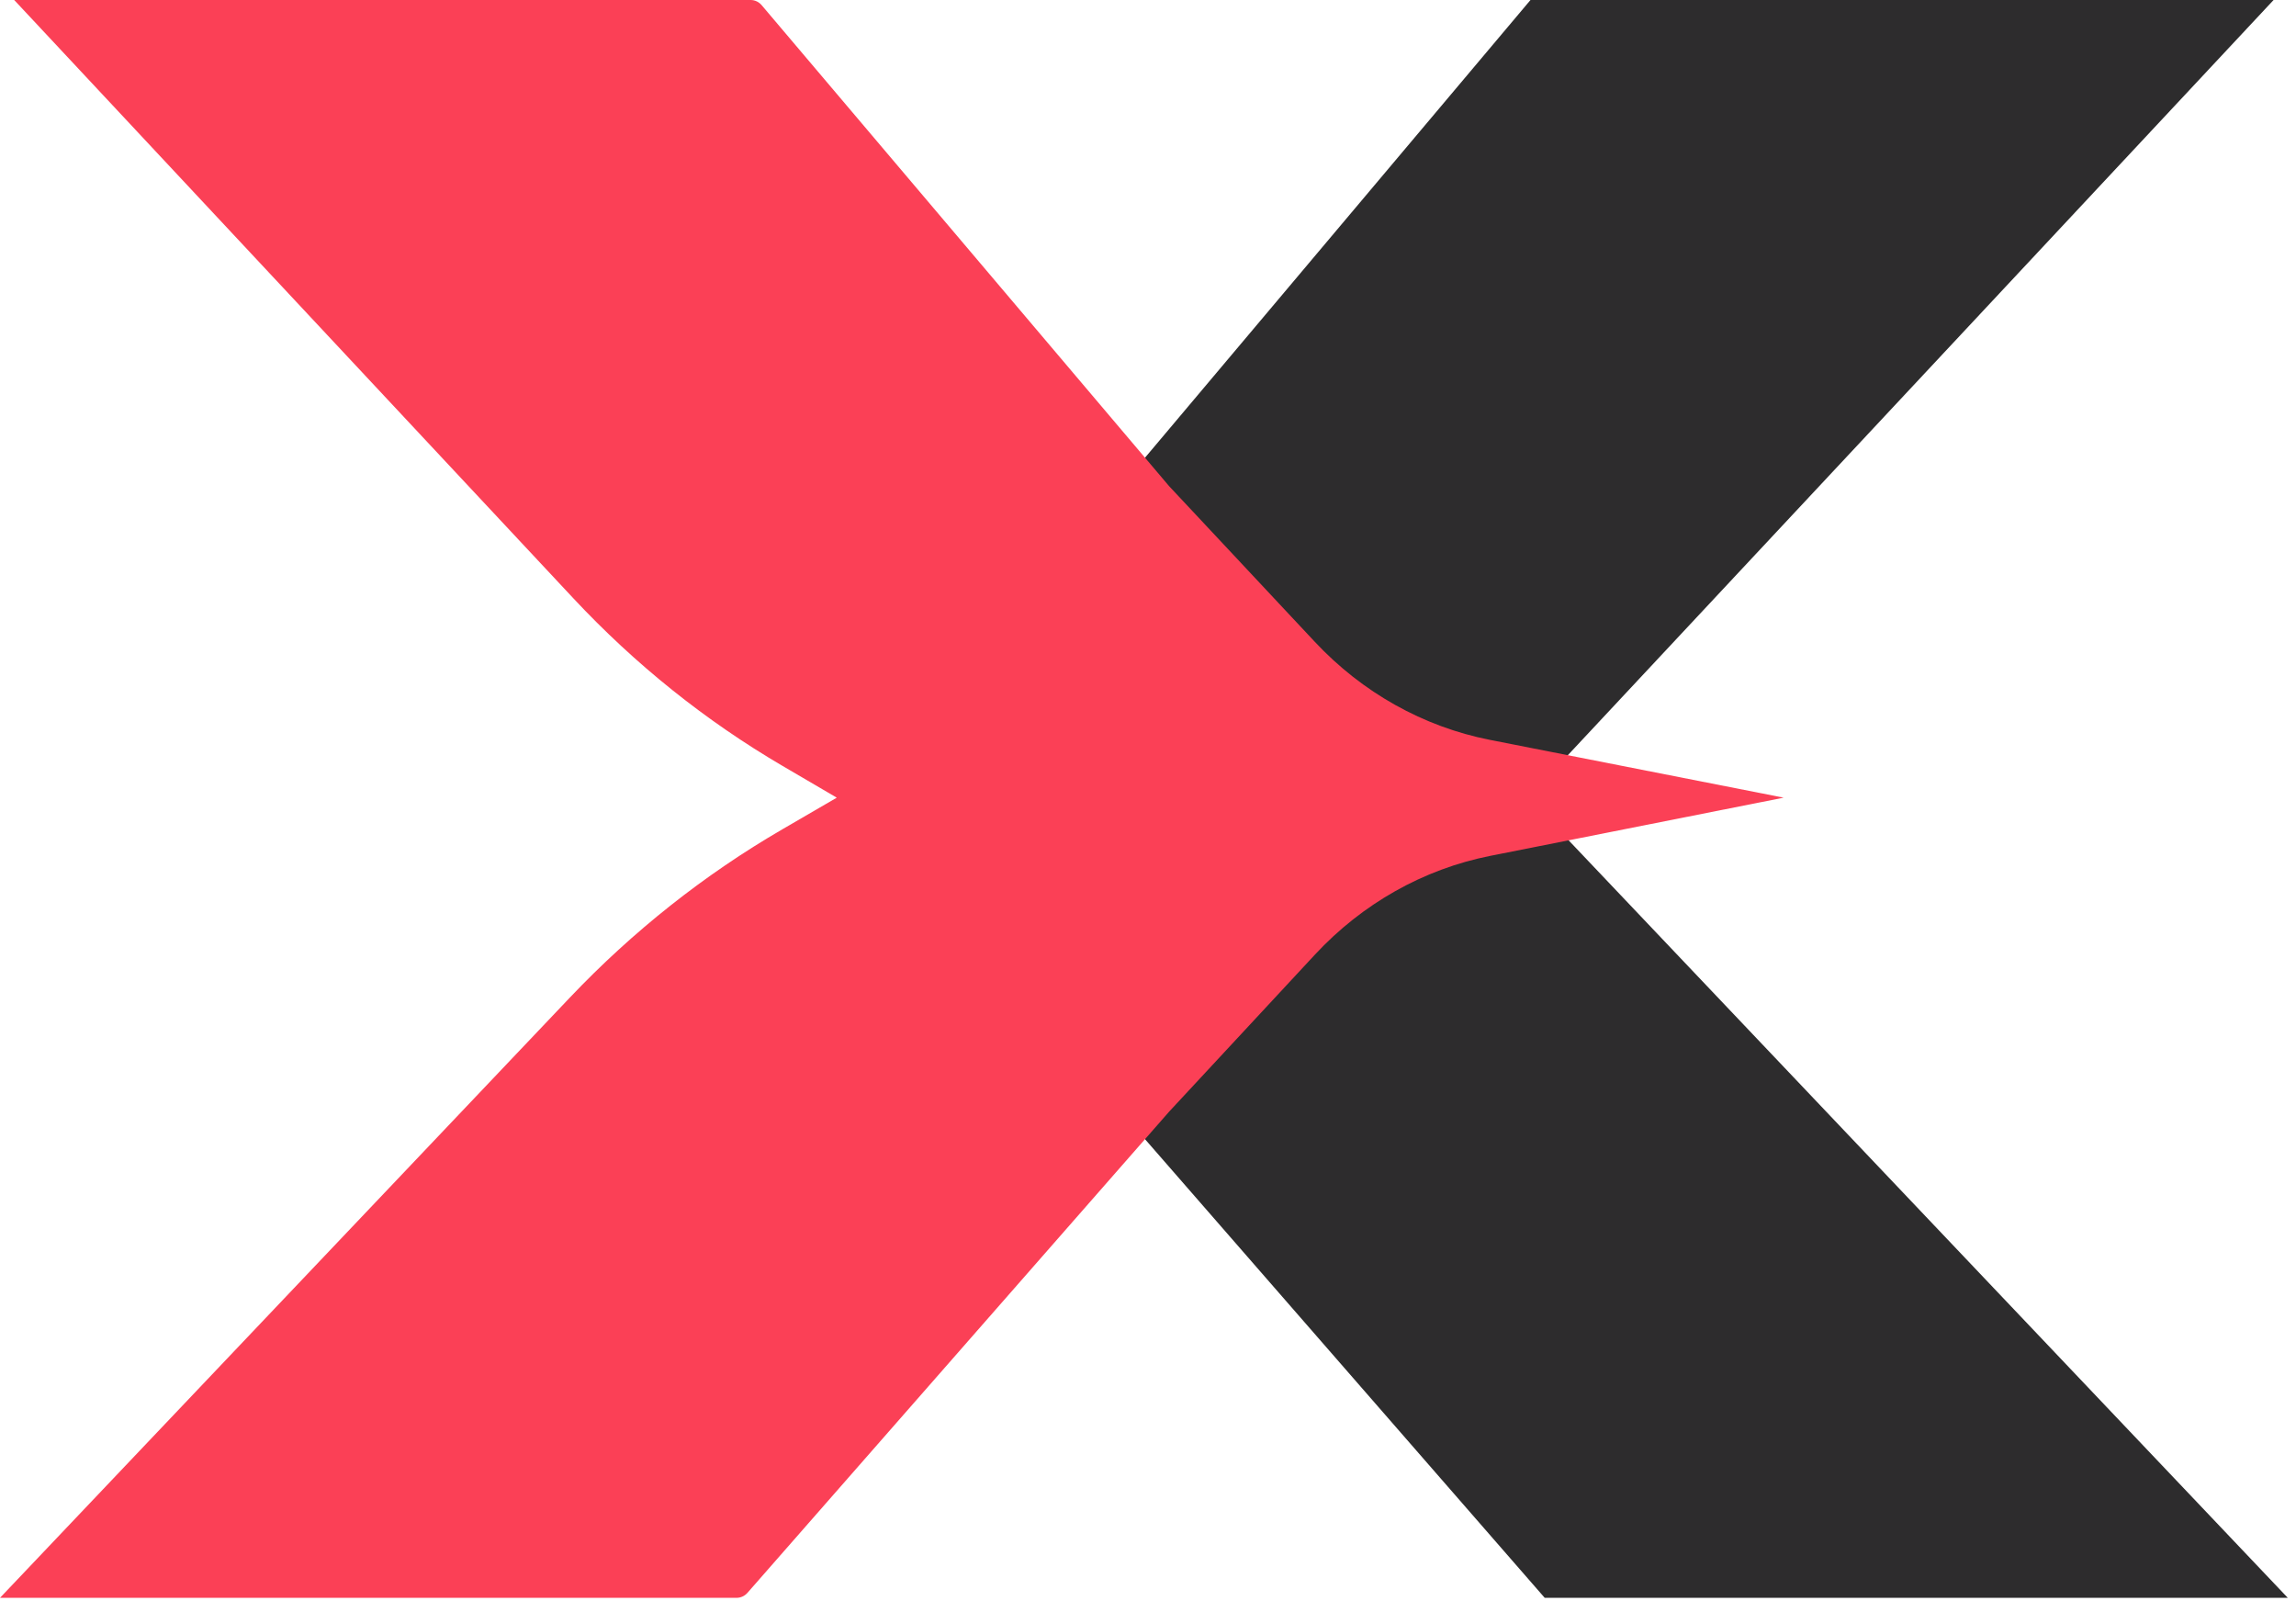 <svg width="142" height="99" viewBox="0 0 142 99" fill="none" xmlns="http://www.w3.org/2000/svg">
<g clip-path="url(#clip0_3722_1028)">
<path d="M141.492 98.806H95.535L69.336 68.748L51.736 49.326L69.336 30.058L94.656 0H140.614L94.51 49.326L141.492 98.806Z" fill="#2D2C2D"/>
<path d="M110.313 49.326L92.167 52.925C88.042 53.743 84.256 55.876 81.32 59.037L72.302 68.748L46.229 98.496C46.056 98.693 45.812 98.806 45.557 98.806H0L23.491 74.066L35.236 61.696C39.132 57.593 43.557 54.088 48.381 51.285L51.752 49.326L48.399 47.363C43.637 44.575 39.278 41.084 35.456 36.994L23.93 24.663L0.878 0H46.426C46.687 0 46.935 0.117 47.108 0.322L72.302 30.058L81.32 39.692C84.256 42.828 88.032 44.942 92.143 45.751L110.313 49.326Z" fill="#FB4056"/>
</g>
<defs>
<clipPath id="clip0_3722_1028">
<rect width="142" height="99" fill="white"/>
</clipPath>
</defs>
</svg>
